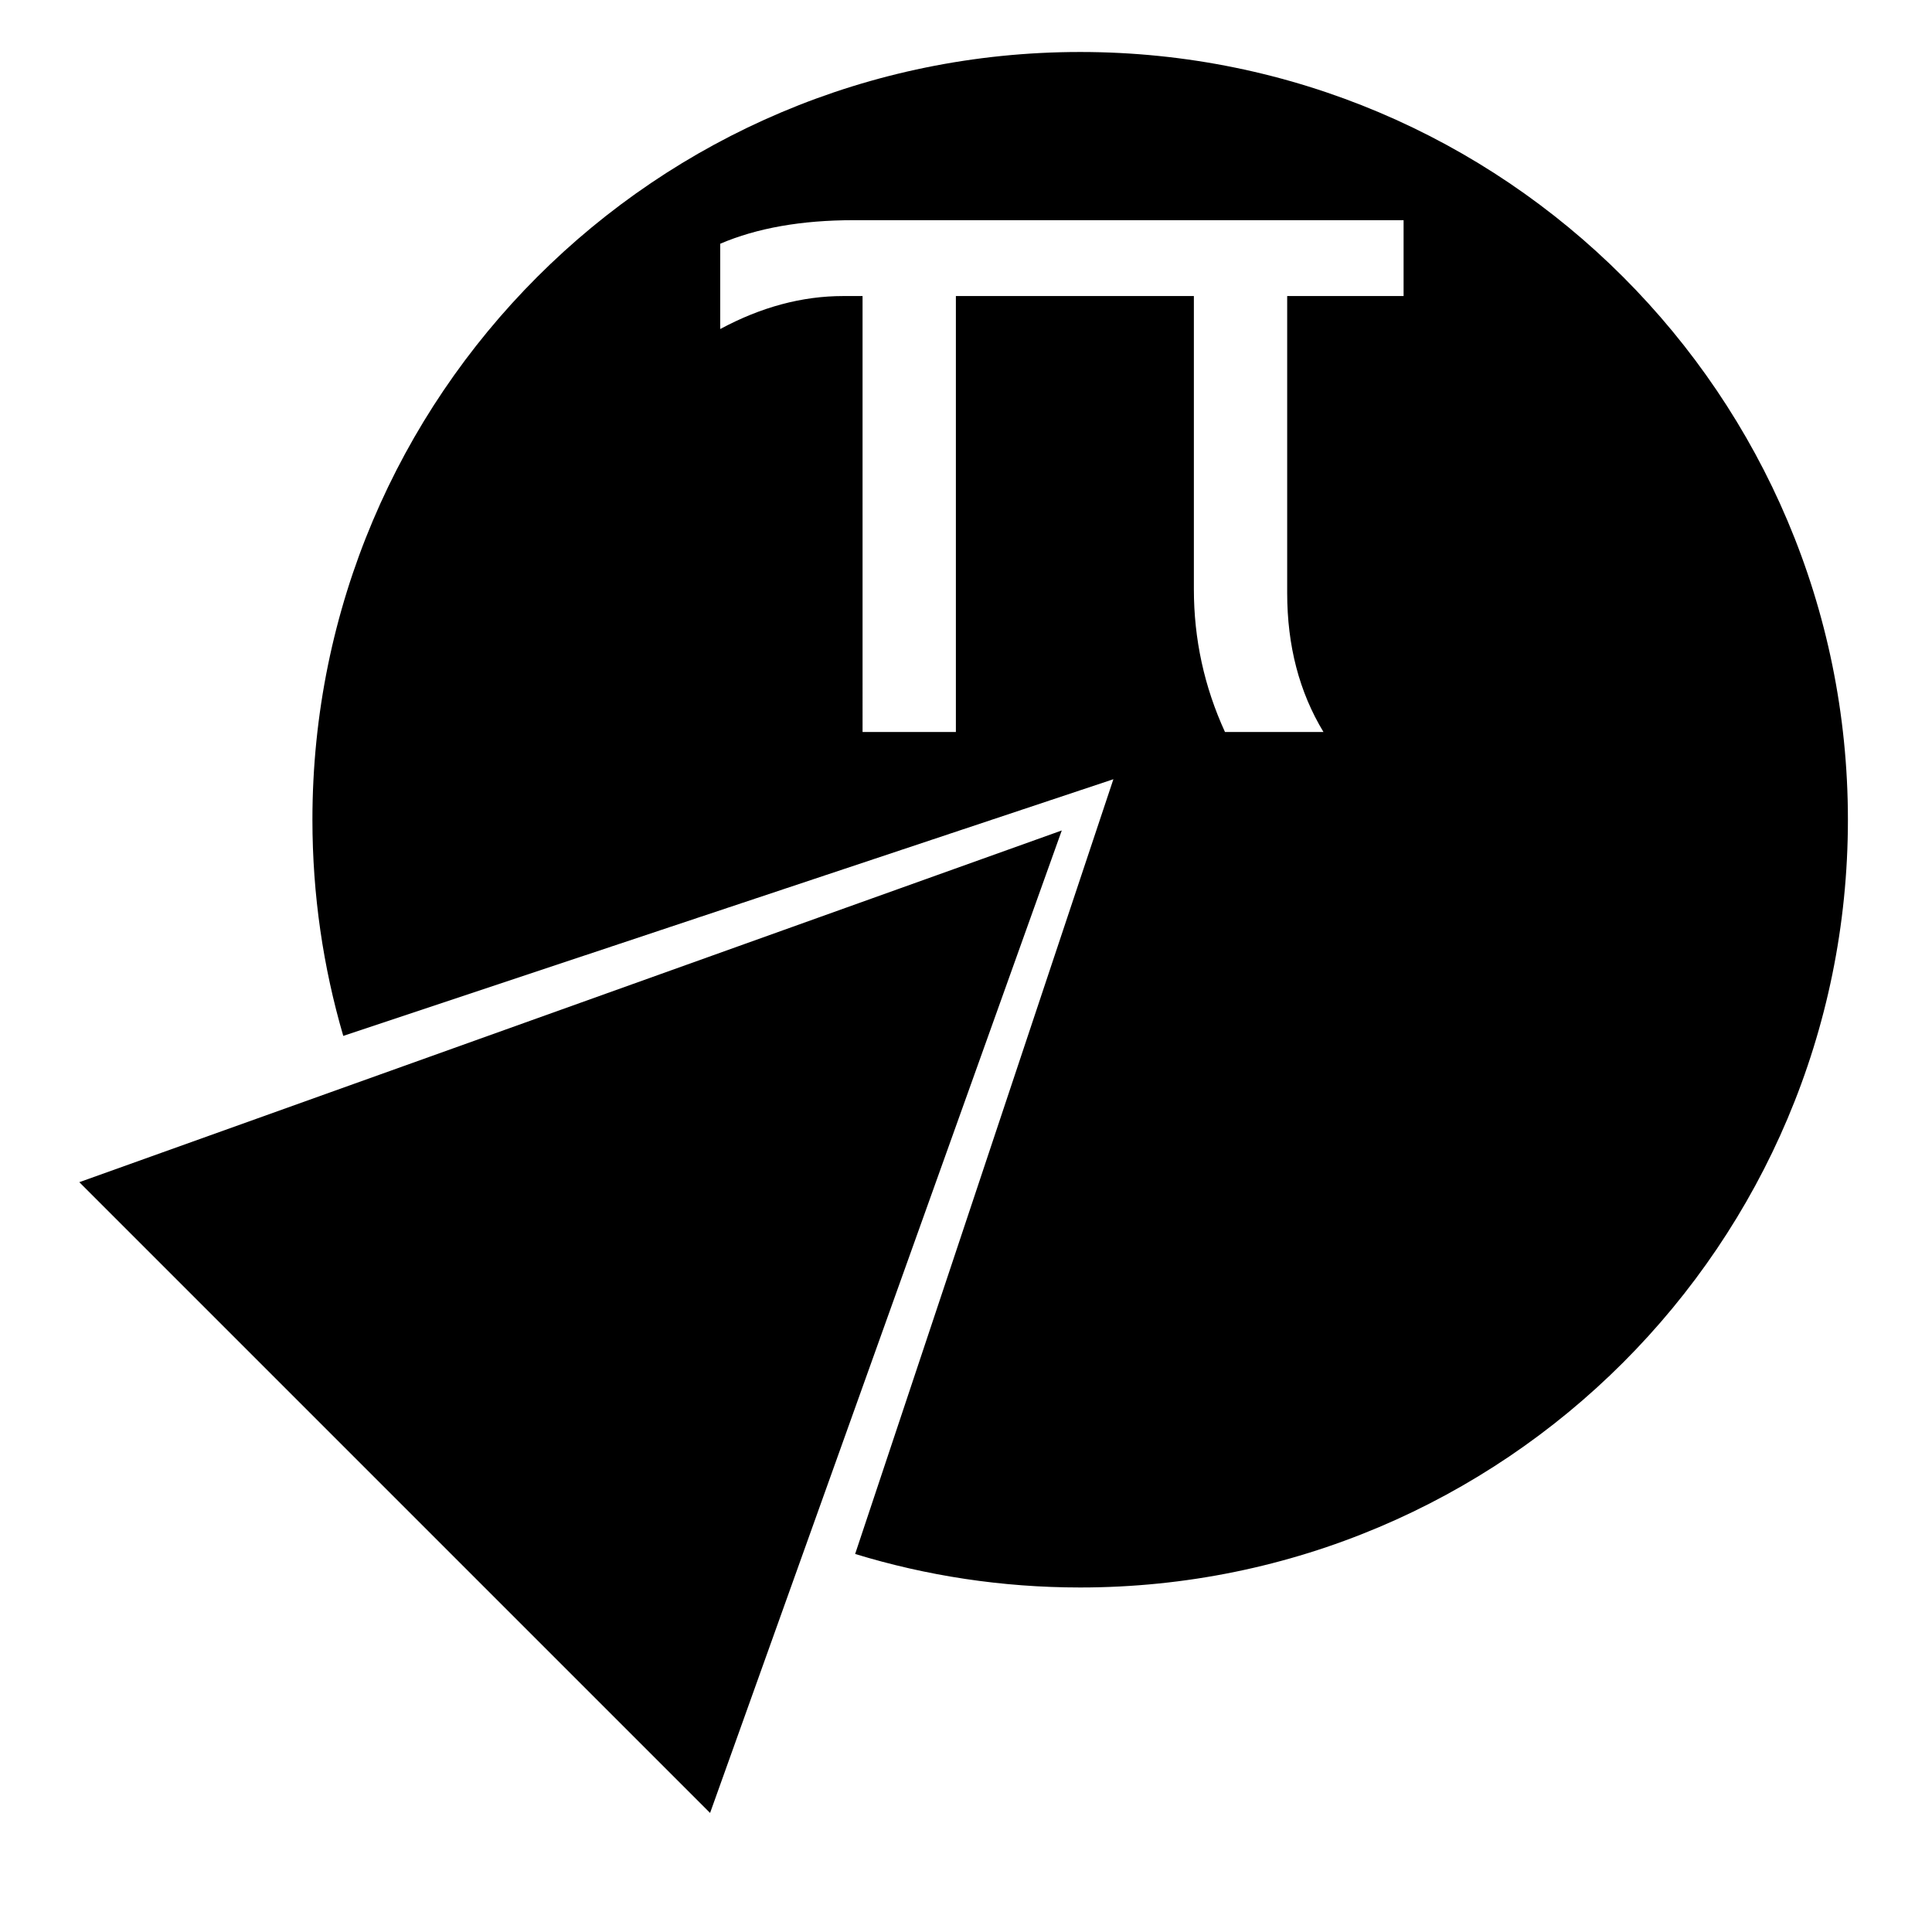 <?xml version="1.0" encoding="UTF-8"?>
<!-- Uploaded to: SVG Find, www.svgrepo.com, Generator: SVG Find Mixer Tools -->
<svg fill="#000000" width="800px" height="800px" version="1.1" viewBox="144 144 512 512" xmlns="http://www.w3.org/2000/svg">
 <path d="m370.62 555.82 68.441-205.32-204.09 68.027c-5.32-18.172-8.176-37.395-8.176-57.289 0-112.37 91.094-203.46 203.46-203.46 112.37 0 203.46 91.094 203.46 203.46 0 112.37-91.09 203.46-203.46 203.46-20.75 0-40.777-3.109-59.637-8.883zm54.762-191.74-93.203 260.37-167.16-167.16zm-52.793-26.094h24.73v-115.53h63.07v77.684c0 13.238 2.746 25.852 8.242 37.844h26.102c-6.41-10.574-9.617-22.855-9.617-36.844v-78.684h30.848v-20.105h-145.75c-13.824 0-25.605 2.078-35.348 6.242v22.605c10.824-5.828 21.691-8.742 32.598-8.742h5.121z"/>
</svg>